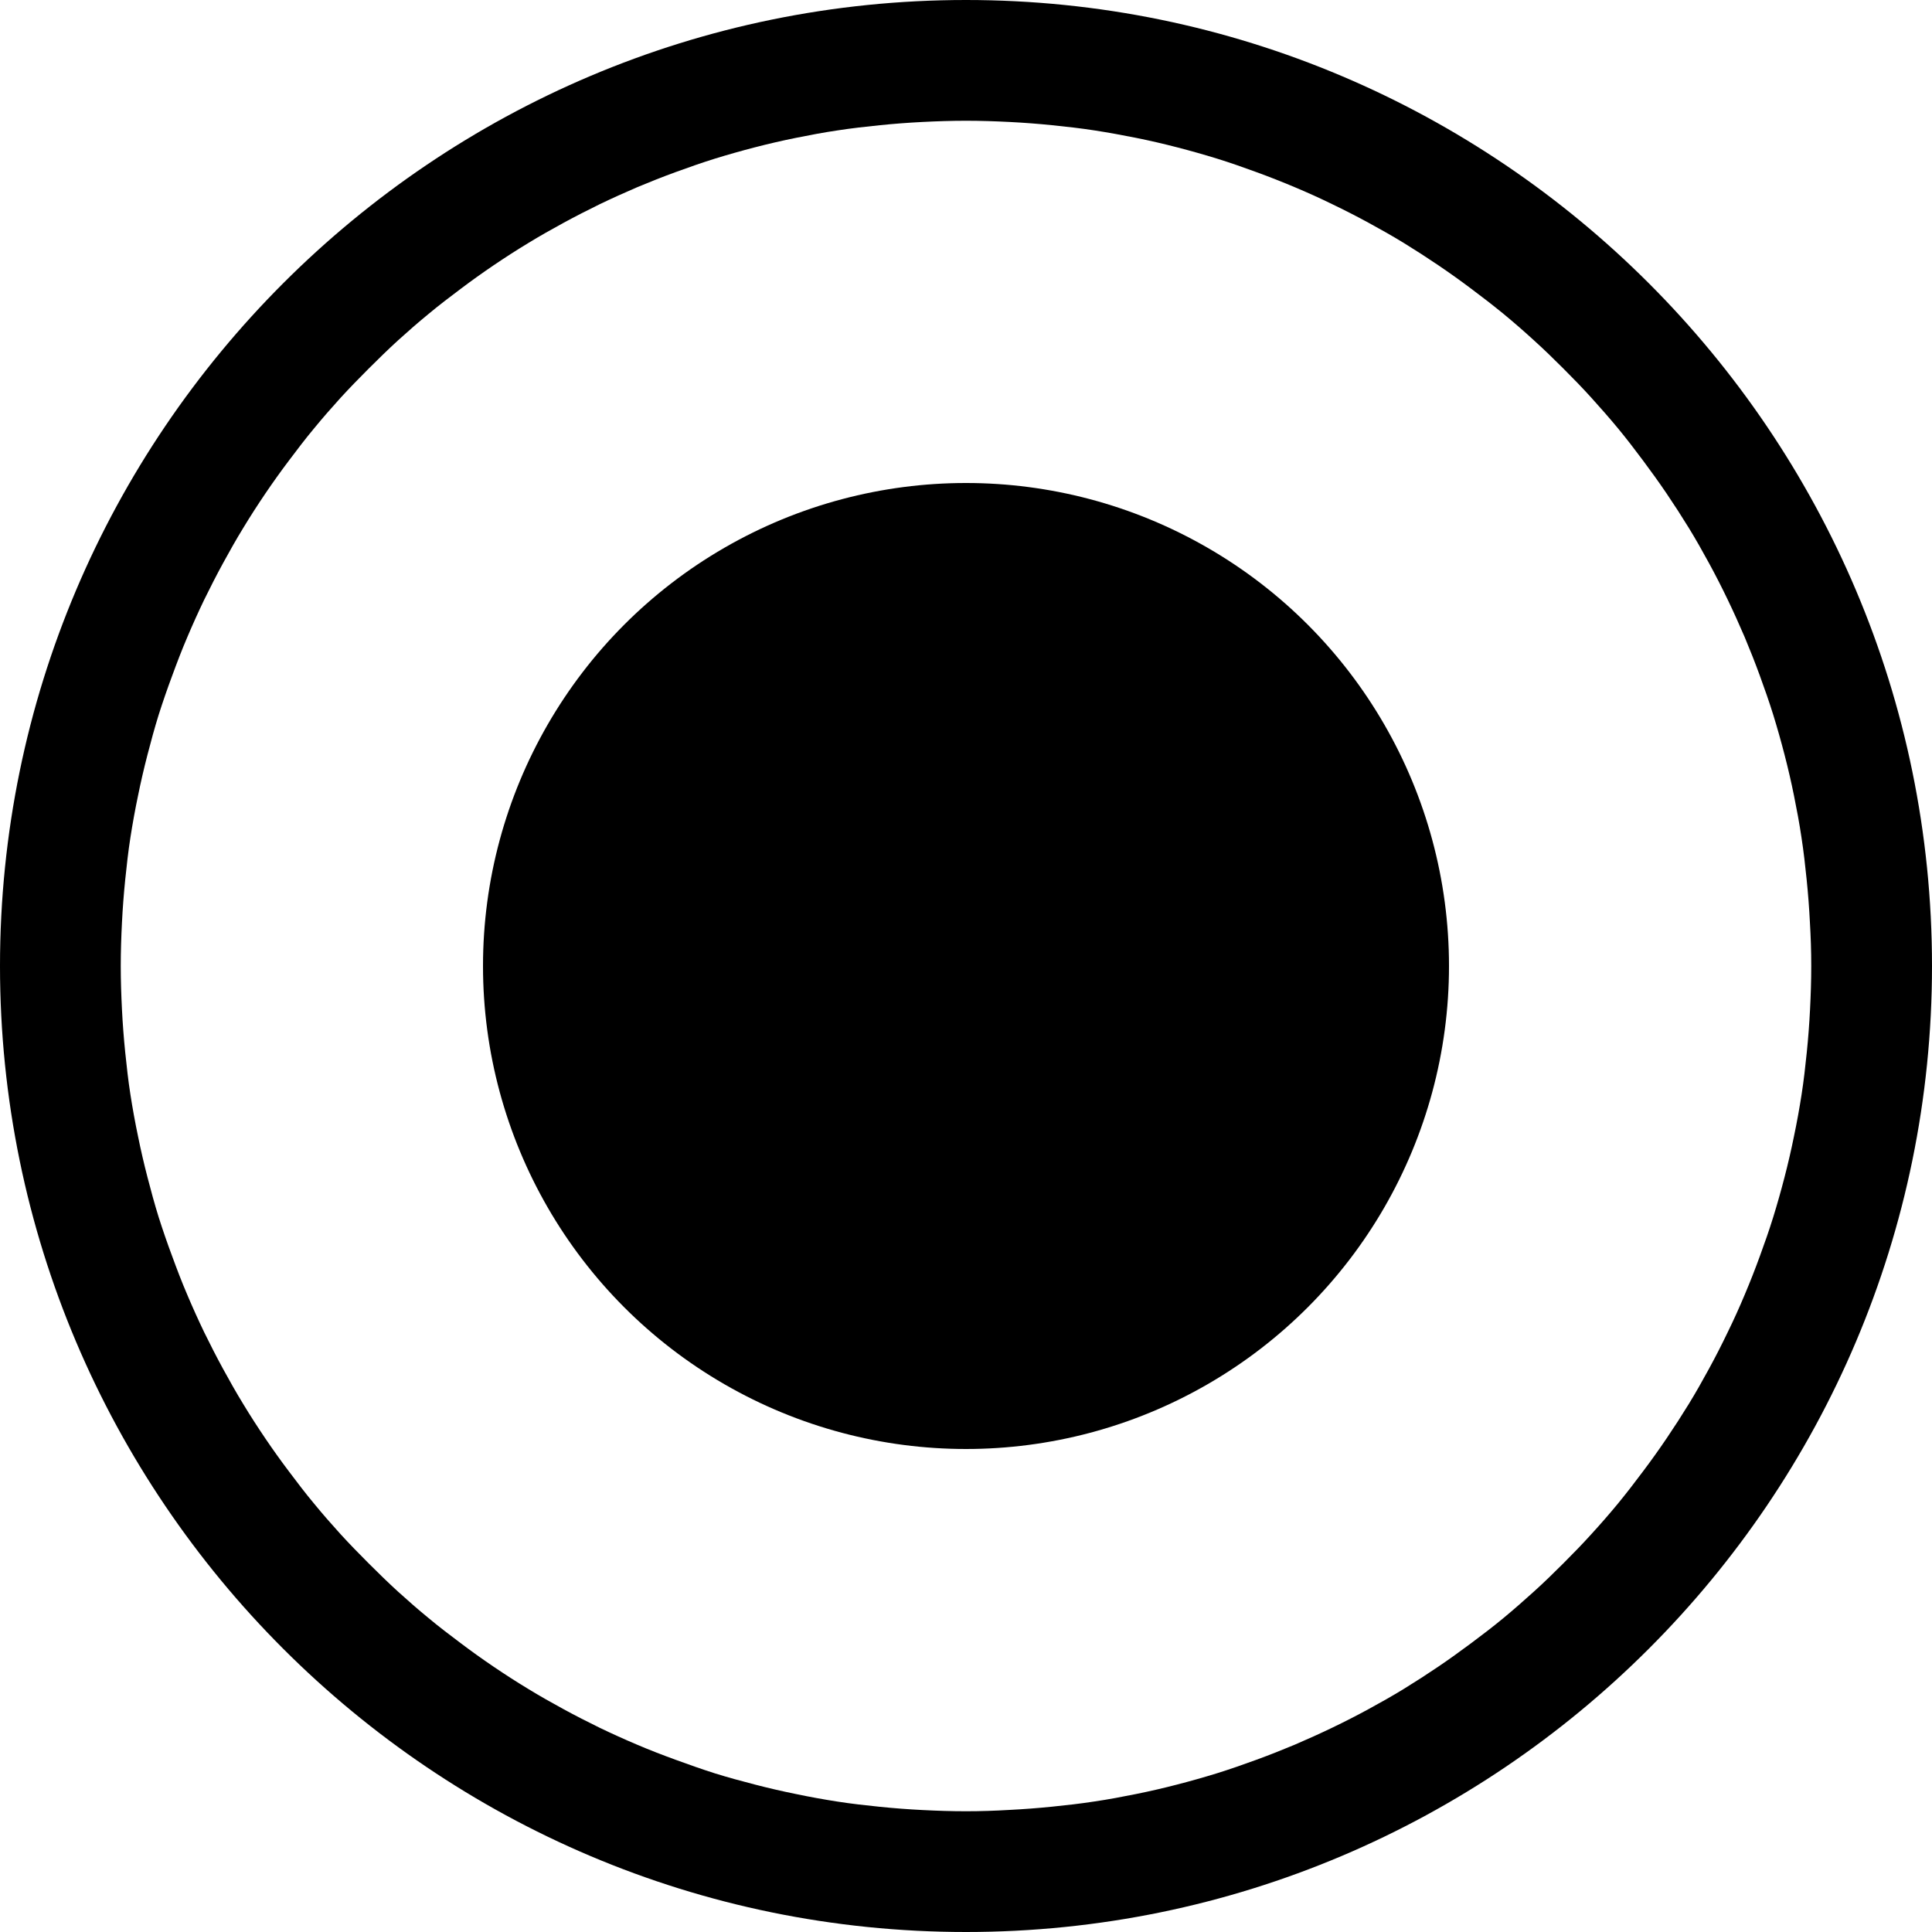 <?xml version="1.0" encoding="UTF-8" standalone="no"?>
<svg
   width="16"
   height="16"
   viewBox="0 0 16 16"
   id="svg4140"
   version="1.1"
   inkscape:version="1.1.1 (3bf5ae0d25, 2021-09-20)"
   sodipodi:docname="radiobutton.svg"
   xmlns:inkscape="http://www.inkscape.org/namespaces/inkscape"
   xmlns:sodipodi="http://sodipodi.sourceforge.net/DTD/sodipodi-0.dtd"
   xmlns="http://www.w3.org/2000/svg"
   xmlns:svg="http://www.w3.org/2000/svg"
   xmlns:rdf="http://www.w3.org/1999/02/22-rdf-syntax-ns#"
   xmlns:cc="http://creativecommons.org/ns#"
   xmlns:dc="http://purl.org/dc/elements/1.1/">
  <defs
     id="defs4142" />
  <sodipodi:namedview
     id="base"
     pagecolor="#ffffff"
     bordercolor="#666666"
     borderopacity="1.0"
     inkscape:pageopacity="0.0"
     inkscape:pageshadow="2"
     inkscape:zoom="15.839192"
     inkscape:cx="-5.1770318"
     inkscape:cy="17.109459"
     inkscape:document-units="px"
     inkscape:current-layer="layer1"
     showgrid="true"
     units="px"
     inkscape:window-width="1920"
     inkscape:window-height="996"
     inkscape:window-x="0"
     inkscape:window-y="0"
     inkscape:window-maximized="1"
     inkscape:document-rotation="0"
     inkscape:pagecheckerboard="0">
    <inkscape:grid
       type="xygrid"
       id="grid4688" />
  </sodipodi:namedview>
  <g
     inkscape:label="Layer 1"
     inkscape:groupmode="layer"
     id="layer1"
     transform="translate(0,-1036.362)">
    <path
       id="path1222"
       style="color:#000000;opacity:1;fill:#000000;fill-opacity:1;stroke-linecap:round;stroke-linejoin:round;-inkscape-stroke:none"
       d="M 8,0 C 3.588,0 0,3.588 0,8 c 0,4.412 3.588,8 8,8 4.412,0 8,-3.588 8,-8 C 16,3.588 12.412,0 8,0 Z m 0,1 c 0.121,0 0.24,0.004 0.359,0.01 0.119,0.006 0.238,0.015 0.355,0.027 0.118,0.012 0.234,0.025 0.35,0.043 0.116,0.018 0.232,0.039 0.346,0.062 0.114,0.023 0.226,0.049 0.338,0.078 0.112,0.029 0.222,0.06 0.332,0.094 0.11,0.034 0.217,0.072 0.324,0.111 0.107,0.039 0.214,0.081 0.318,0.125 0.105,0.044 0.209,0.091 0.311,0.141 0.102,0.049 0.202,0.1 0.301,0.154 0.099,0.054 0.197,0.109 0.293,0.168 0.096,0.059 0.192,0.121 0.285,0.184 0.093,0.063 0.184,0.128 0.273,0.195 0.09,0.067 0.179,0.136 0.266,0.207 0.086,0.071 0.171,0.145 0.254,0.221 0.083,0.075 0.163,0.153 0.242,0.232 0.079,0.079 0.157,0.159 0.232,0.242 0.075,0.083 0.149,0.167 0.221,0.254 0.071,0.086 0.14,0.176 0.207,0.266 0.067,0.09 0.132,0.18 0.195,0.273 0.063,0.093 0.125,0.189 0.184,0.285 0.059,0.096 0.114,0.194 0.168,0.293 0.054,0.099 0.105,0.199 0.154,0.301 0.049,0.102 0.096,0.206 0.141,0.311 0.044,0.105 0.086,0.211 0.125,0.318 0.039,0.107 0.077,0.215 0.111,0.324 0.034,0.11 0.065,0.22 0.094,0.332 0.029,0.112 0.055,0.224 0.078,0.338 0.023,0.114 0.045,0.23 0.062,0.346 0.018,0.116 0.031,0.232 0.043,0.35 0.012,0.118 0.021,0.236 0.027,0.355 C 14.996,7.76 15,7.879 15,8 15,8.121 14.996,8.24 14.99,8.359 14.984,8.479 14.975,8.597 14.963,8.715 14.951,8.832 14.938,8.949 14.92,9.064 14.902,9.18 14.881,9.296 14.857,9.41 14.834,9.524 14.808,9.636 14.779,9.748 c -0.029,0.112 -0.06,0.222 -0.094,0.332 -0.034,0.11 -0.072,0.217 -0.111,0.324 -0.039,0.107 -0.081,0.214 -0.125,0.318 -0.044,0.105 -0.091,0.209 -0.141,0.311 -0.049,0.102 -0.1,0.202 -0.154,0.301 -0.054,0.099 -0.109,0.197 -0.168,0.293 -0.059,0.096 -0.121,0.192 -0.184,0.285 -0.063,0.093 -0.128,0.184 -0.195,0.273 -0.067,0.09 -0.136,0.179 -0.207,0.266 -0.071,0.086 -0.145,0.171 -0.221,0.254 -0.075,0.083 -0.153,0.163 -0.232,0.242 -0.079,0.079 -0.159,0.157 -0.242,0.232 -0.083,0.075 -0.167,0.149 -0.254,0.221 -0.086,0.071 -0.176,0.14 -0.266,0.207 -0.09,0.067 -0.18,0.132 -0.273,0.195 -0.093,0.063 -0.189,0.125 -0.285,0.184 -0.096,0.059 -0.194,0.114 -0.293,0.168 -0.099,0.054 -0.199,0.105 -0.301,0.154 -0.102,0.049 -0.206,0.096 -0.311,0.141 -0.105,0.044 -0.211,0.086 -0.318,0.125 -0.107,0.039 -0.215,0.077 -0.324,0.111 -0.11,0.034 -0.22,0.065 -0.332,0.094 -0.112,0.029 -0.224,0.055 -0.338,0.078 -0.114,0.023 -0.23,0.045 -0.346,0.062 -0.116,0.018 -0.232,0.031 -0.35,0.043 -0.118,0.012 -0.236,0.021 -0.355,0.027 C 8.24,14.996 8.121,15 8,15 7.879,15 7.76,14.996 7.641,14.99 7.521,14.984 7.403,14.975 7.285,14.963 7.168,14.951 7.051,14.938 6.936,14.92 6.82,14.902 6.704,14.881 6.59,14.857 6.476,14.834 6.364,14.808 6.252,14.779 6.14,14.75 6.029,14.72 5.92,14.686 5.81,14.651 5.703,14.613 5.596,14.574 5.489,14.535 5.382,14.494 5.277,14.449 5.173,14.405 5.069,14.358 4.967,14.309 4.865,14.259 4.765,14.208 4.666,14.154 4.567,14.1 4.469,14.045 4.373,13.986 4.277,13.928 4.181,13.866 4.088,13.803 3.995,13.74 3.904,13.675 3.814,13.607 3.725,13.54 3.635,13.472 3.549,13.4 3.462,13.329 3.378,13.255 3.295,13.18 3.212,13.104 3.132,13.026 3.053,12.947 2.974,12.868 2.896,12.788 2.82,12.705 2.745,12.622 2.671,12.538 2.6,12.451 2.528,12.365 2.46,12.275 2.393,12.186 2.325,12.096 2.26,12.005 2.197,11.912 2.134,11.819 2.072,11.723 2.014,11.627 1.955,11.531 1.9,11.433 1.846,11.334 1.792,11.235 1.741,11.135 1.691,11.033 1.642,10.931 1.595,10.827 1.551,10.723 1.506,10.618 1.465,10.511 1.426,10.404 1.386,10.297 1.349,10.19 1.314,10.08 1.28,9.971 1.25,9.86 1.221,9.748 1.192,9.636 1.166,9.524 1.143,9.41 1.119,9.296 1.098,9.18 1.08,9.064 1.062,8.949 1.049,8.832 1.037,8.715 1.025,8.597 1.016,8.479 1.01,8.359 1.004,8.24 1,8.121 1,8 1,7.879 1.004,7.76 1.01,7.641 1.016,7.521 1.025,7.403 1.037,7.285 1.049,7.168 1.062,7.051 1.08,6.936 1.098,6.82 1.119,6.704 1.143,6.59 1.166,6.476 1.192,6.364 1.221,6.252 1.25,6.14 1.28,6.029 1.314,5.92 1.349,5.81 1.386,5.703 1.426,5.596 1.465,5.489 1.506,5.382 1.551,5.277 1.595,5.173 1.642,5.069 1.691,4.967 1.741,4.865 1.792,4.765 1.846,4.666 1.9,4.567 1.955,4.469 2.014,4.373 2.072,4.277 2.134,4.181 2.197,4.088 2.26,3.995 2.325,3.904 2.393,3.814 2.46,3.725 2.528,3.635 2.6,3.549 2.671,3.462 2.745,3.378 2.82,3.295 2.896,3.212 2.974,3.132 3.053,3.053 3.132,2.974 3.212,2.896 3.295,2.82 3.378,2.745 3.462,2.671 3.549,2.6 3.635,2.528 3.725,2.46 3.814,2.393 3.904,2.325 3.995,2.26 4.088,2.197 4.181,2.134 4.277,2.072 4.373,2.014 4.469,1.955 4.567,1.9 4.666,1.846 4.765,1.792 4.865,1.741 4.967,1.691 c 0.102,-0.049 0.206,-0.096 0.311,-0.141 0.105,-0.044 0.211,-0.086 0.318,-0.125 0.107,-0.039 0.215,-0.077 0.324,-0.111 0.11,-0.034 0.22,-0.065 0.332,-0.094 0.112,-0.029 0.224,-0.055 0.338,-0.078 0.114,-0.023 0.23,-0.045 0.346,-0.062 0.116,-0.018 0.232,-0.031 0.35,-0.043 C 7.403,1.025 7.521,1.016 7.641,1.01 7.76,1.004 7.879,1 8,1 Z"
       transform="translate(0,1036.362)" />
    <circle
       style="fill:#000000;fill-opacity:1;stroke:none;stroke-width:1;stroke-linecap:round;stroke-linejoin:round;stroke-miterlimit:4;stroke-dasharray:none;stroke-opacity:1"
       id="path4741"
       cx="8"
       cy="1044.362"
       r="4" />
  </g>
</svg>
